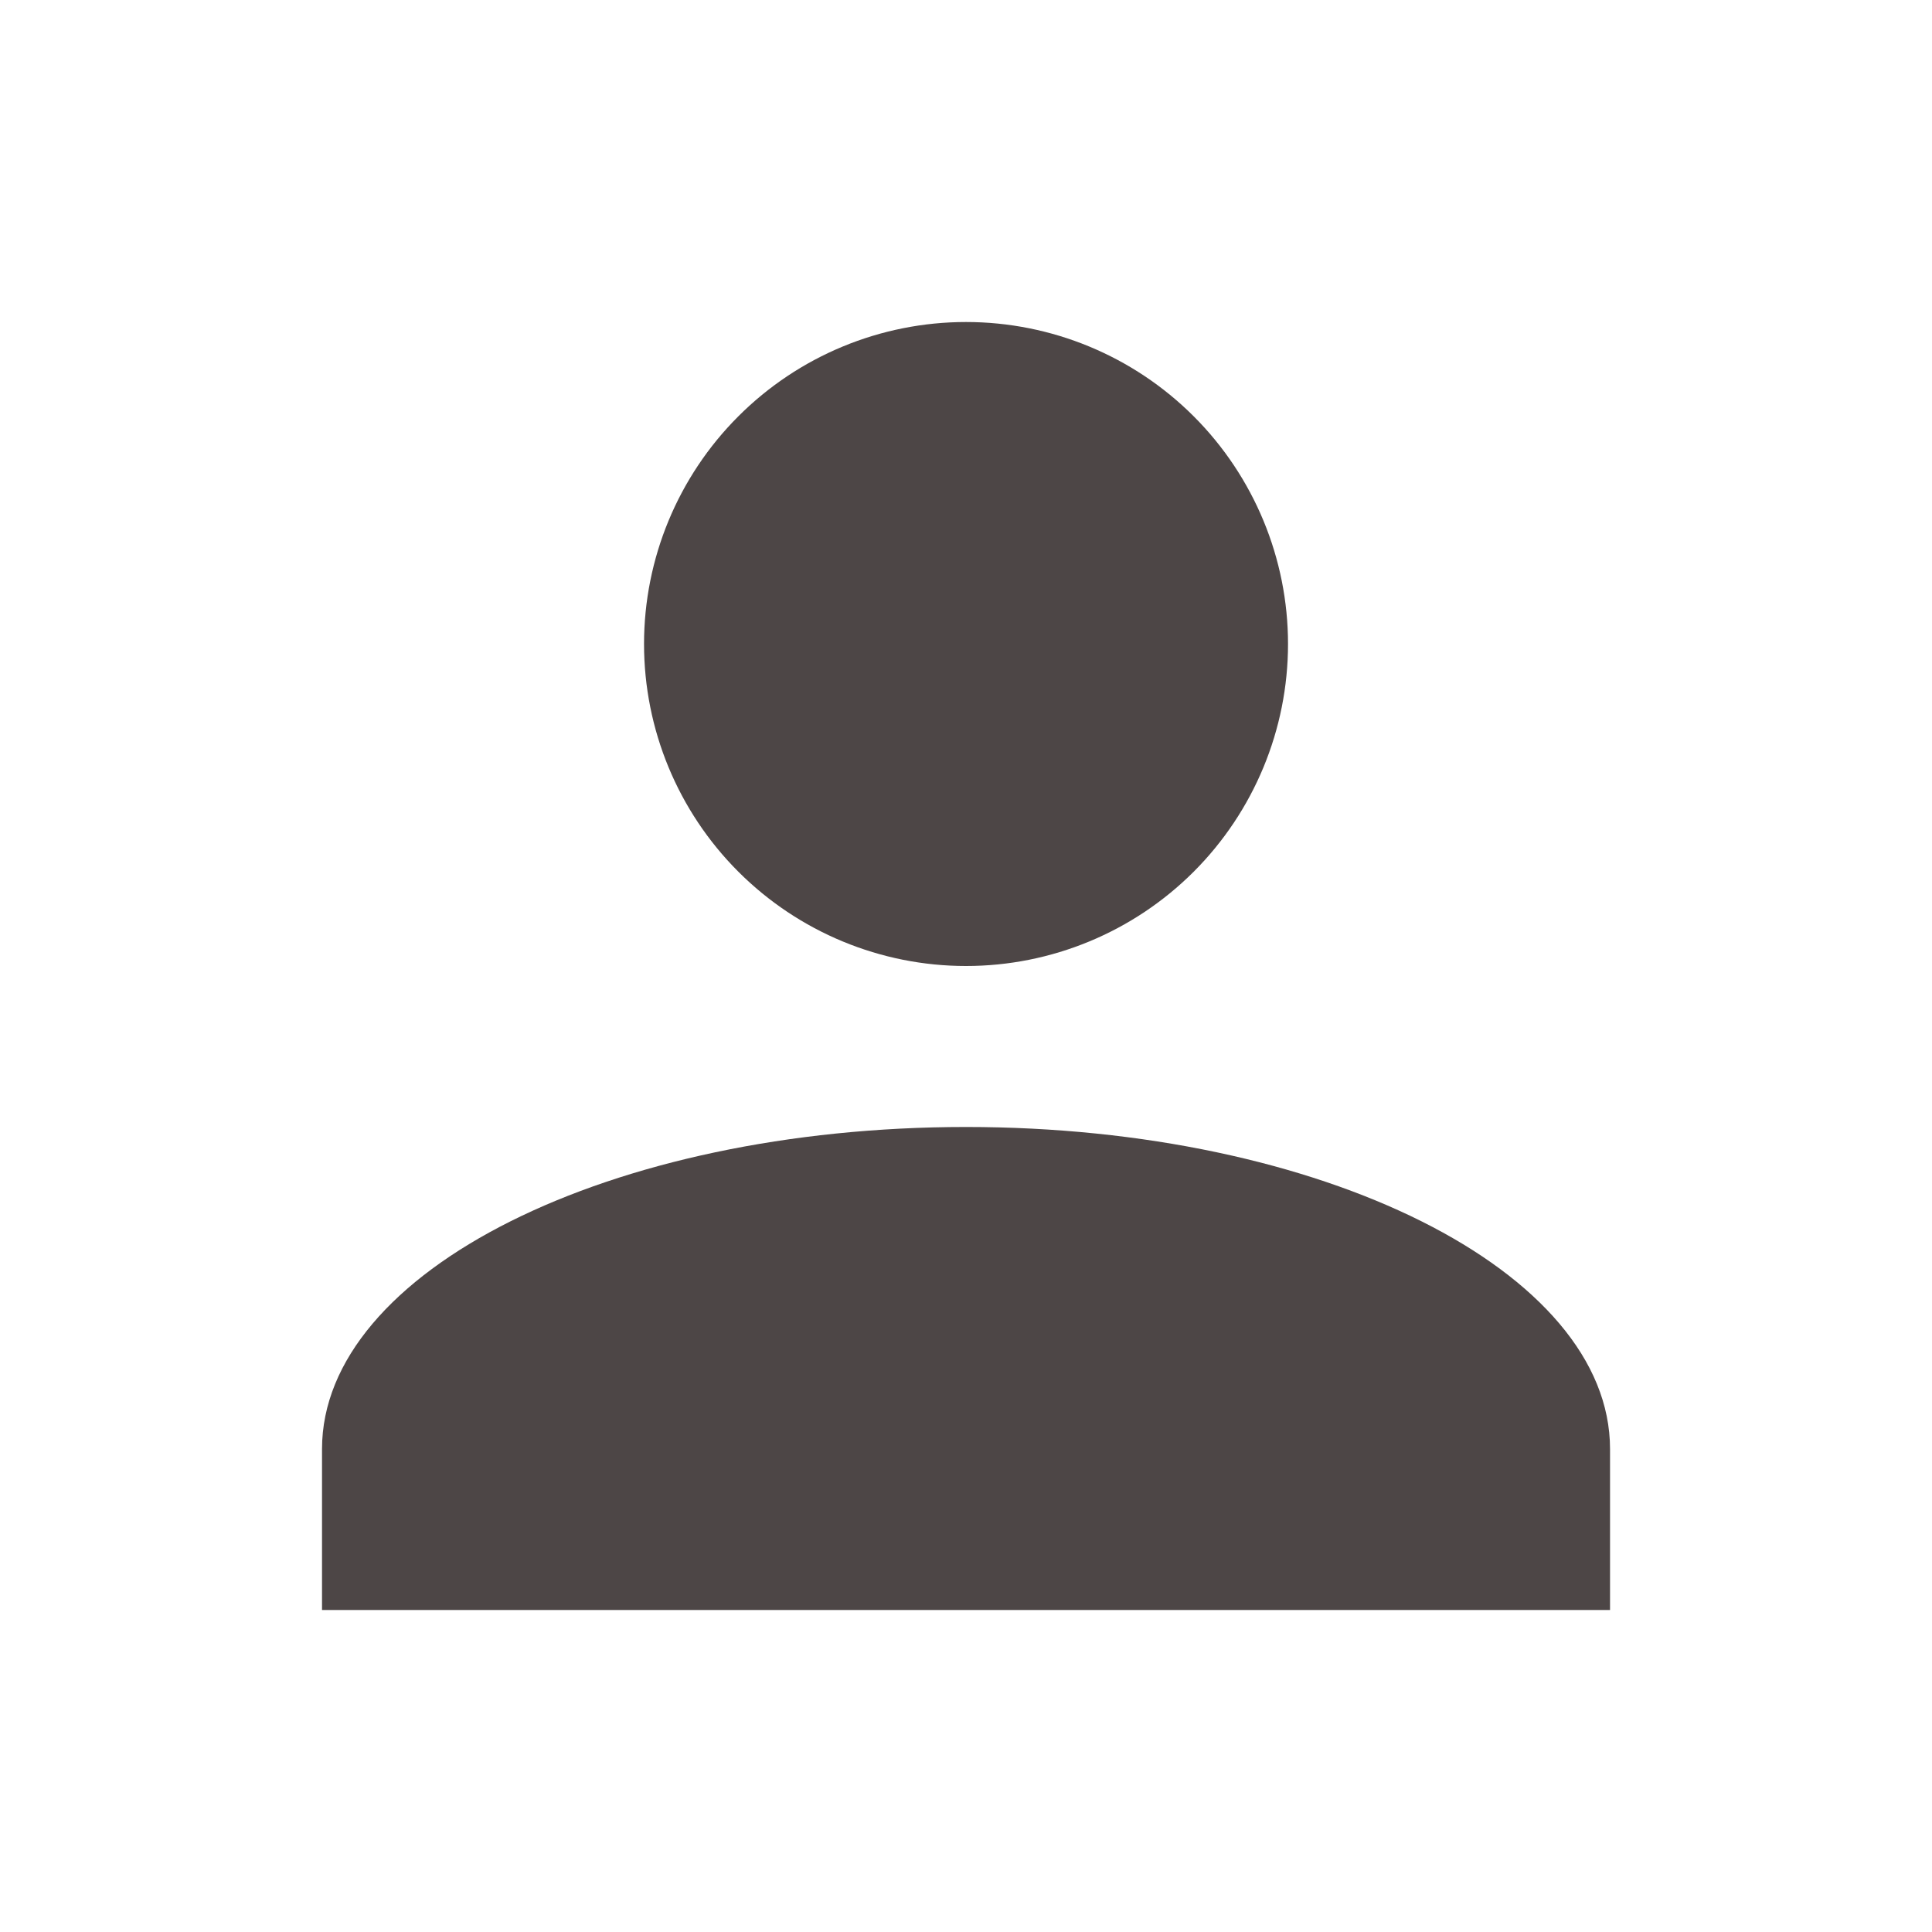 <?xml version="1.0" encoding="UTF-8"?> <svg xmlns="http://www.w3.org/2000/svg" width="37" height="37" viewBox="0 0 37 37" fill="none"> <path d="M18.5 6.167C20.136 6.167 21.704 6.816 22.861 7.973C24.017 9.129 24.667 10.698 24.667 12.333C24.667 13.969 24.017 15.537 22.861 16.694C21.704 17.85 20.136 18.5 18.5 18.5C16.865 18.5 15.296 17.85 14.14 16.694C12.983 15.537 12.334 13.969 12.334 12.333C12.334 10.698 12.983 9.129 14.14 7.973C15.296 6.816 16.865 6.167 18.5 6.167ZM18.5 21.583C25.314 21.583 30.834 24.343 30.834 27.75V30.833H6.167V27.75C6.167 24.343 11.686 21.583 18.5 21.583Z" fill="#4D4646"></path> </svg> 